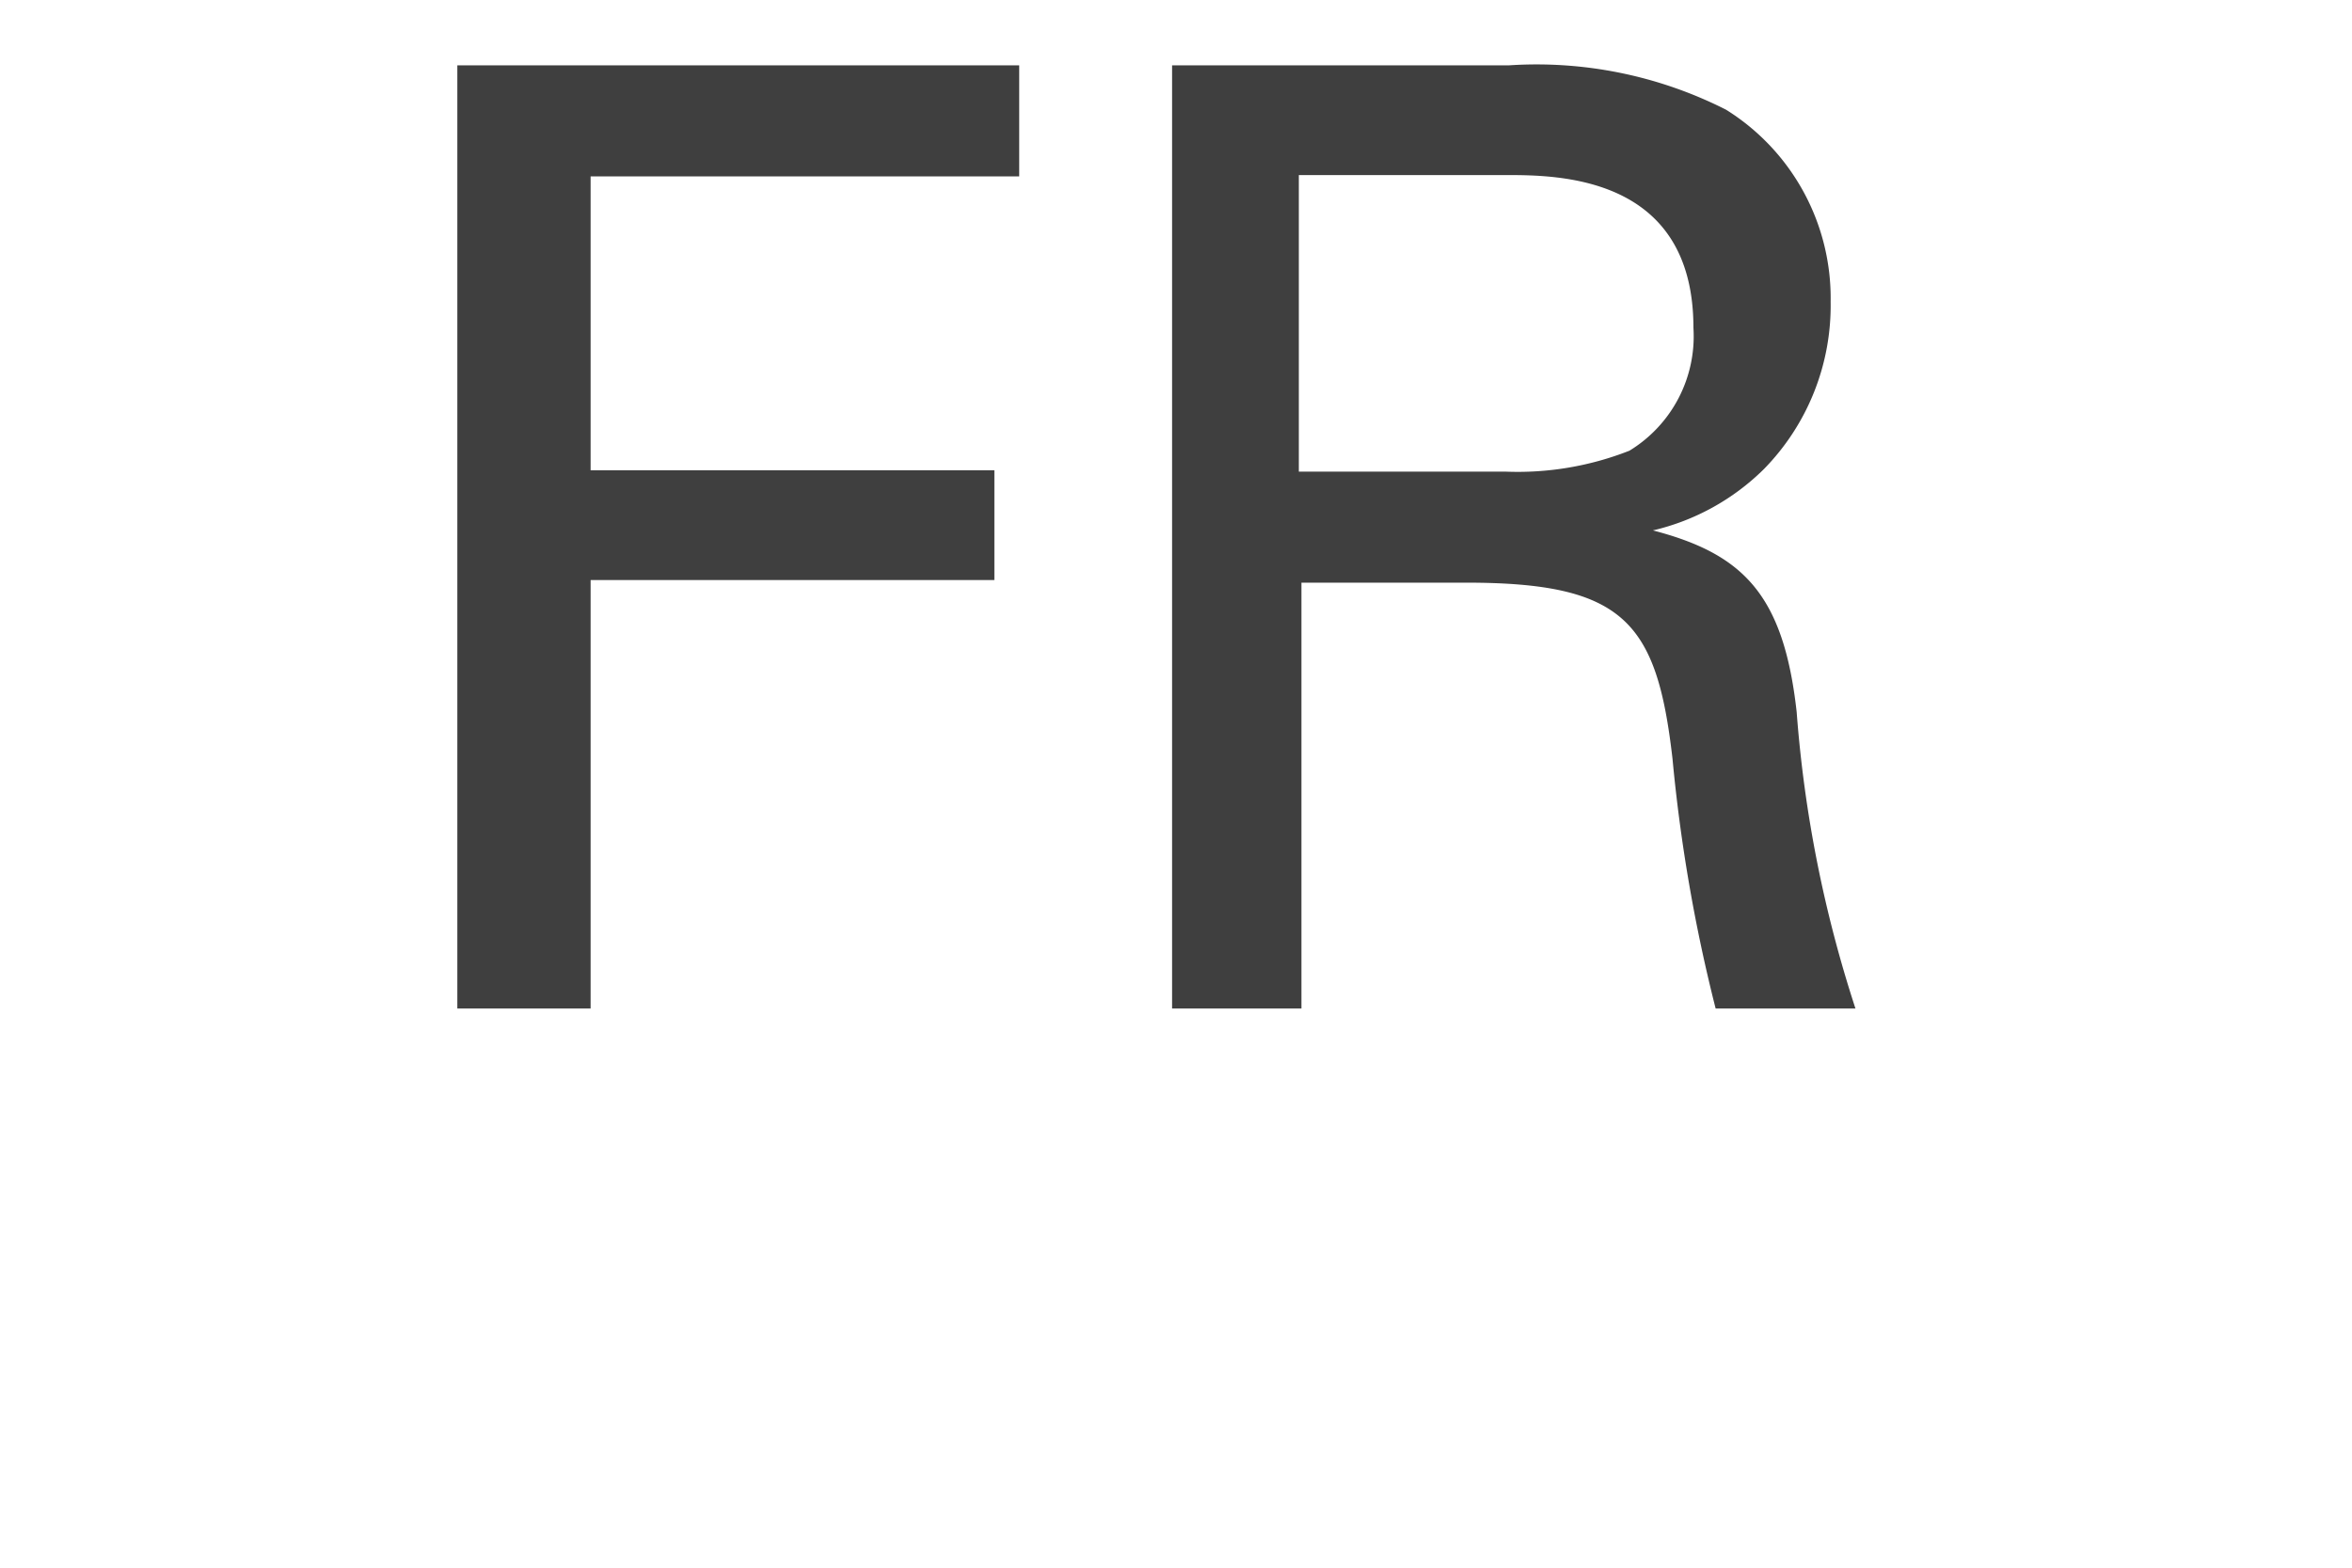 <svg xmlns="http://www.w3.org/2000/svg" xmlns:xlink="http://www.w3.org/1999/xlink" width="18" height="12" viewBox="0 0 18 12">
  <defs>
    <clipPath id="clip-path">
      <rect x="-3" width="18" height="12" fill="none"/>
    </clipPath>
  </defs>
  <g id="Groupe_défilant_1" data-name="Groupe défilant 1" transform="translate(3)" clip-path="url(#clip-path)" style="isolation: isolate">
    <path id="Label" d="M.95,0H1.97V-3.28H5.06v-.84H1.97V-6.37H5.25v-.85H.95ZM6.42,0h.99V-3.26H8.67c1.21,0,1.46.3,1.58,1.35A12.462,12.462,0,0,0,10.58,0h1.07a9.617,9.617,0,0,1-.45-2.27c-.1-.9-.41-1.21-1.1-1.39a1.786,1.786,0,0,0,.85-.47,1.789,1.789,0,0,0,.51-1.28,1.7,1.7,0,0,0-.8-1.47A3.206,3.206,0,0,0,9-7.22H6.42Zm.97-6.38H8.97c.4,0,1.44,0,1.44,1.17a1.026,1.026,0,0,1-.49.94,2.335,2.335,0,0,1-.95.16H7.39Z" transform="translate(-0.45 7.72)" fill="#3f3f3f" stroke="rgba(0,0,0,0)" stroke-width="1"/>
  </g>
</svg>
